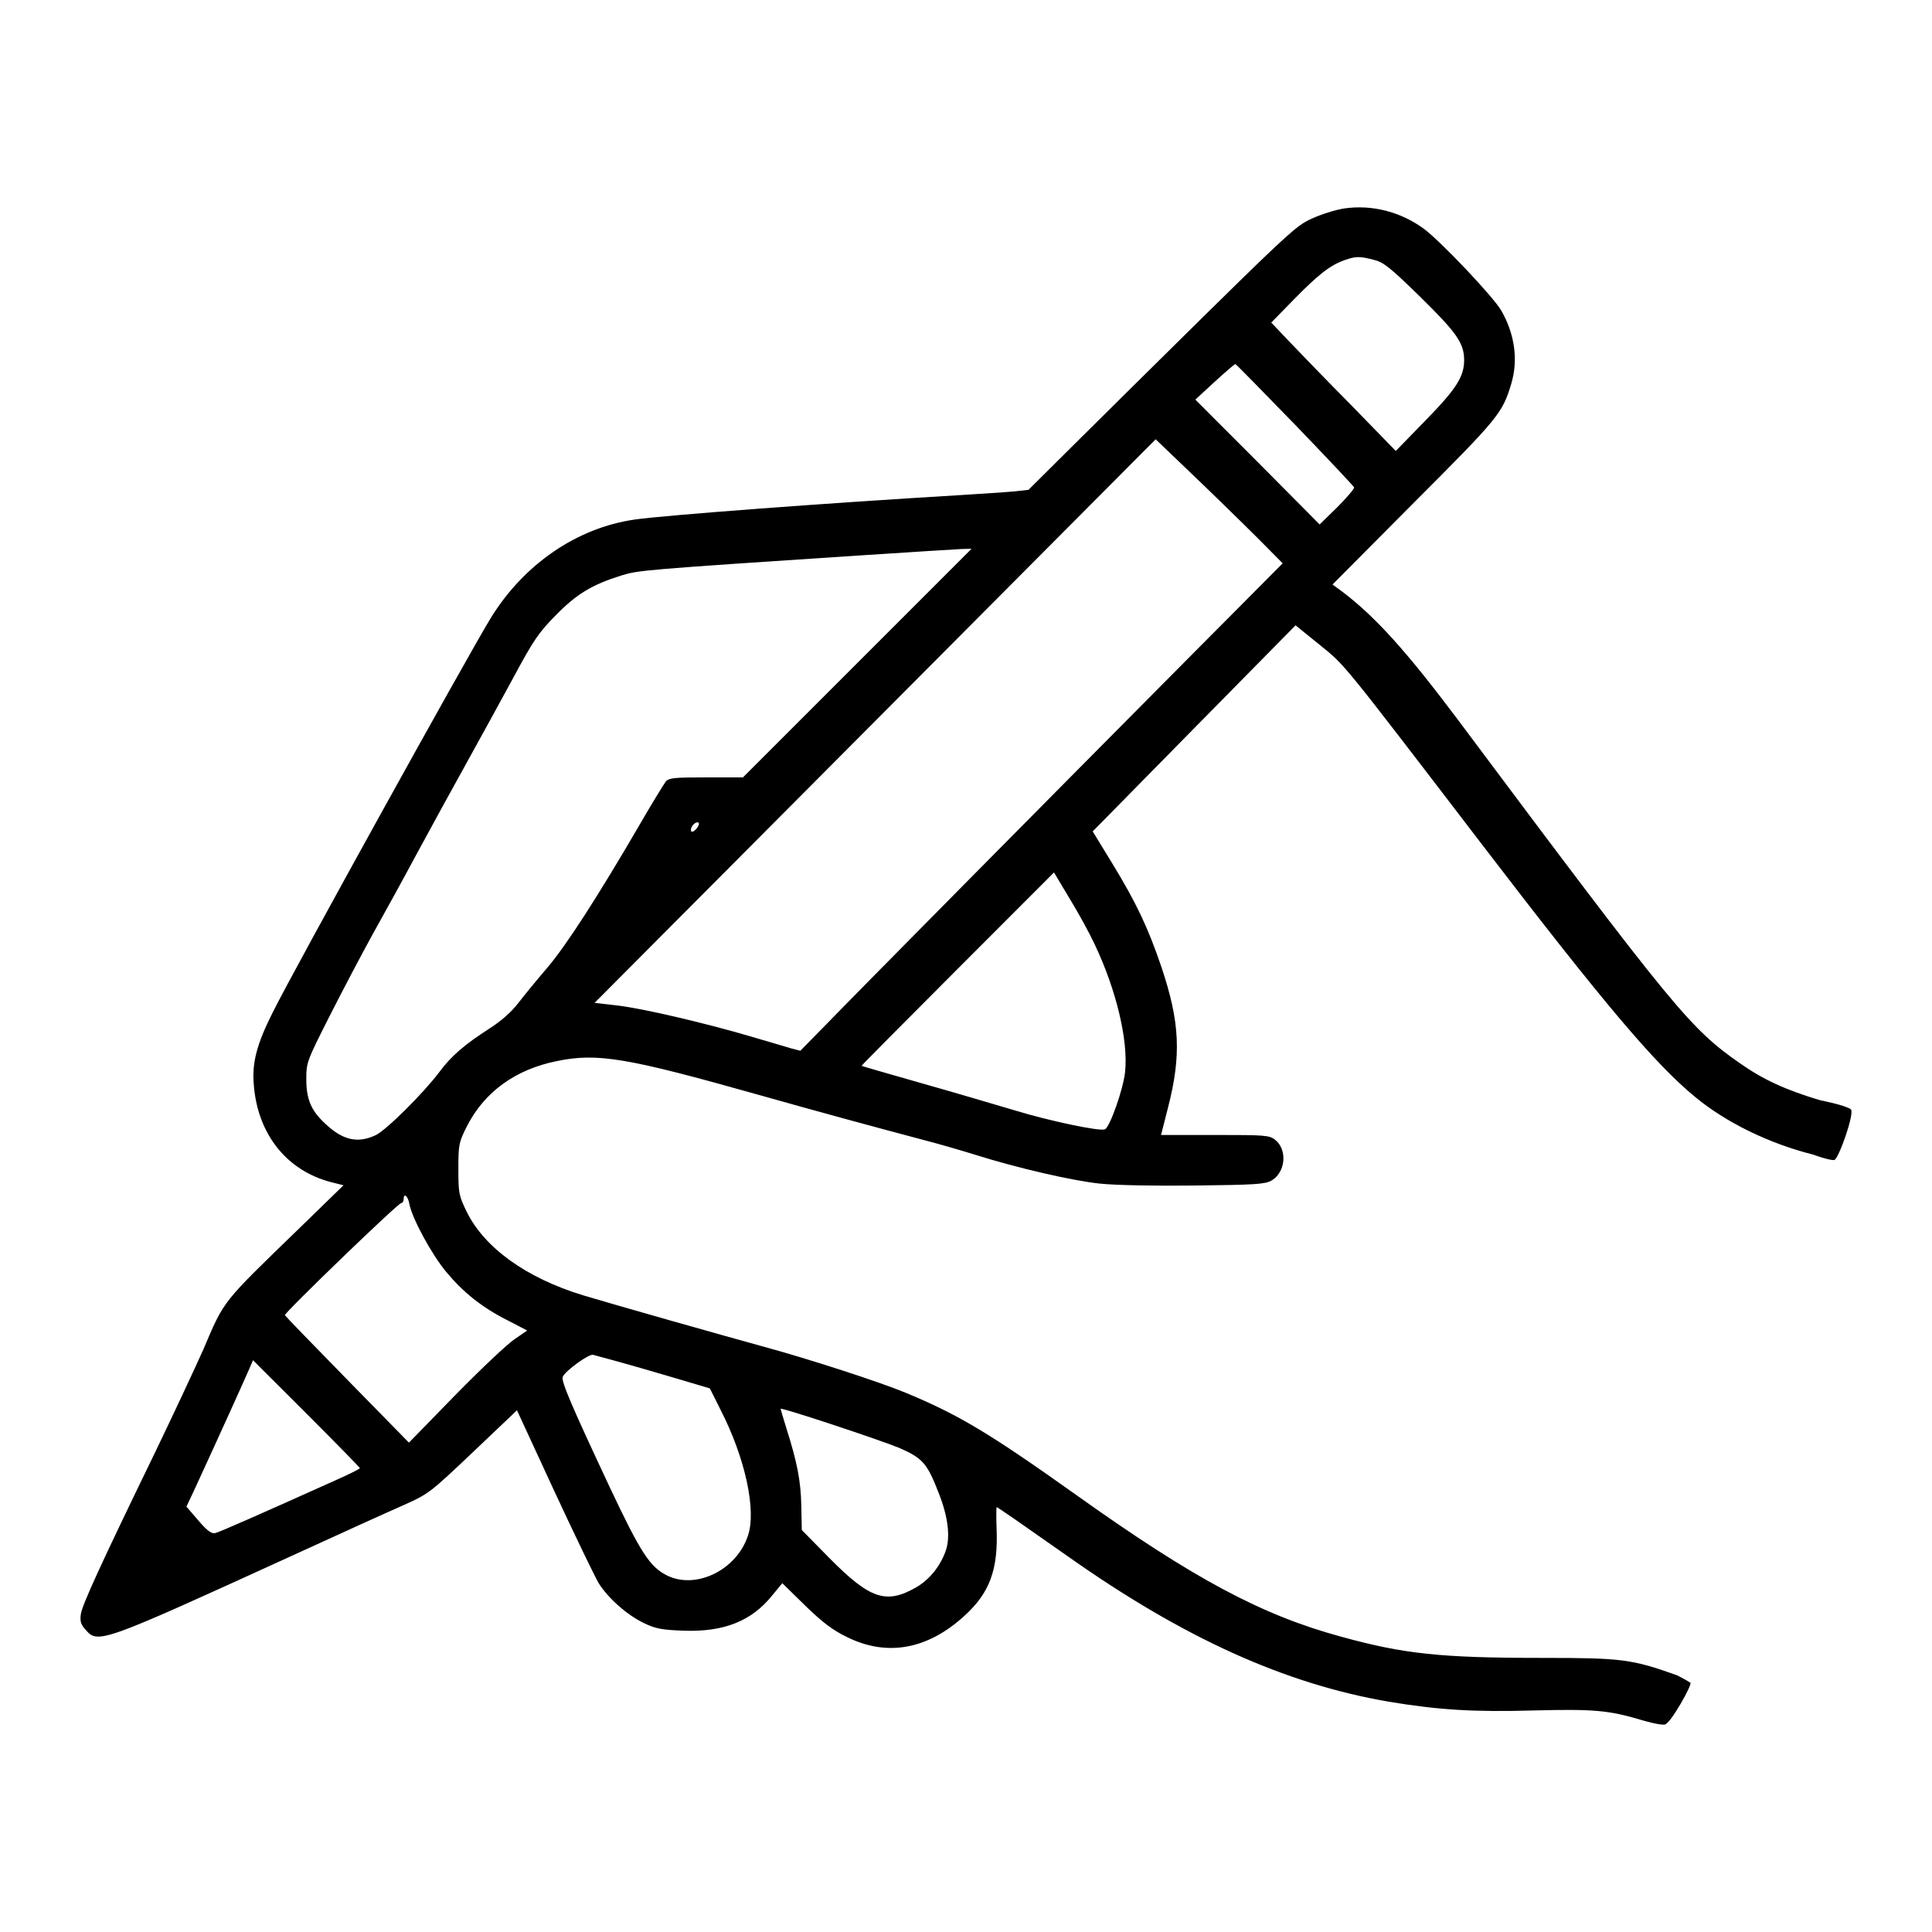 <?xml version="1.0" encoding="UTF-8" standalone="no"?>
<!DOCTYPE svg PUBLIC "-//W3C//DTD SVG 1.1//EN" "http://www.w3.org/Graphics/SVG/1.1/DTD/svg11.dtd">
<svg width="100%" height="100%" viewBox="0 0 24 24" version="1.1" xmlns="http://www.w3.org/2000/svg" xmlns:xlink="http://www.w3.org/1999/xlink" xml:space="preserve" xmlns:serif="http://www.serif.com/" style="fill-rule:evenodd;clip-rule:evenodd;stroke-linejoin:round;stroke-miterlimit:2;">
    <g>
        <path d="M16.695,2.59C16.598,2.605 16.42,2.659 16.302,2.713C16.073,2.819 16.094,2.798 13.42,5.445L12.776,6.085L12.604,6.104C12.51,6.113 12.193,6.134 11.903,6.152C10.277,6.249 8.259,6.4 7.884,6.454C7.168,6.557 6.509,7.007 6.096,7.678C5.815,8.137 3.657,12.035 3.388,12.576C3.189,12.972 3.128,13.204 3.153,13.479C3.201,14.09 3.563,14.543 4.113,14.685L4.267,14.724L3.742,15.235C2.745,16.202 2.793,16.138 2.527,16.761C2.436,16.966 2.174,17.528 1.941,18.012C1.246,19.444 1.019,19.939 1.004,20.054C0.992,20.139 1.004,20.181 1.065,20.247C1.216,20.423 1.264,20.405 3.594,19.341C4.201,19.063 4.839,18.773 5.014,18.697C5.325,18.558 5.34,18.546 5.878,18.036L6.422,17.519L6.884,18.519C7.141,19.072 7.389,19.586 7.437,19.667C7.558,19.858 7.788,20.06 7.999,20.163C8.144,20.232 8.22,20.247 8.492,20.257C8.99,20.275 9.335,20.139 9.591,19.821L9.718,19.667L10.002,19.945C10.217,20.154 10.344,20.25 10.519,20.335C11.018,20.583 11.522,20.492 11.981,20.072C12.296,19.785 12.401,19.498 12.38,18.984C12.374,18.839 12.377,18.722 12.38,18.722C12.392,18.722 12.67,18.915 13.263,19.332C14.704,20.35 15.964,20.918 17.251,21.139C17.87,21.242 18.309,21.269 19.049,21.248C19.804,21.229 19.982,21.245 20.396,21.368C20.396,21.368 20.607,21.432 20.68,21.423C20.752,21.415 21.025,20.922 20.999,20.904C20.949,20.87 20.835,20.812 20.835,20.812C20.27,20.61 20.146,20.595 19.164,20.595C17.895,20.595 17.444,20.547 16.662,20.332C15.671,20.063 14.831,19.613 13.368,18.57C12.29,17.803 11.912,17.576 11.25,17.301C10.93,17.168 10.045,16.881 9.501,16.733C9.005,16.597 7.579,16.193 7.241,16.09C6.537,15.875 6.017,15.501 5.796,15.05C5.7,14.851 5.694,14.824 5.694,14.522C5.694,14.216 5.7,14.192 5.799,13.993C6.017,13.564 6.404,13.283 6.923,13.18C7.425,13.077 7.794,13.141 9.422,13.6C10.172,13.812 10.906,14.011 11.465,14.159C11.664,14.21 11.954,14.295 12.108,14.343C12.637,14.51 13.32,14.667 13.661,14.703C13.861,14.724 14.35,14.733 14.849,14.727C15.583,14.718 15.707,14.712 15.792,14.667C15.97,14.567 15.997,14.283 15.84,14.159C15.767,14.102 15.719,14.099 15.094,14.099L14.423,14.099L14.51,13.757C14.677,13.108 14.656,12.694 14.429,12.017C14.263,11.527 14.118,11.219 13.816,10.724L13.574,10.328L14.834,9.047L16.094,7.768L16.393,8.01C16.716,8.273 16.638,8.176 18.399,10.476C19.916,12.458 20.56,13.219 21.058,13.627C21.445,13.948 21.983,14.207 22.524,14.343C22.524,14.343 22.726,14.418 22.786,14.41C22.838,14.403 23.043,13.823 22.992,13.781C22.928,13.729 22.608,13.667 22.608,13.667C22.185,13.54 21.904,13.413 21.608,13.204C20.995,12.775 20.804,12.546 18.115,8.947C17.472,8.089 17.085,7.66 16.668,7.345L16.553,7.261L17.562,6.246C18.62,5.188 18.665,5.131 18.774,4.765C18.862,4.469 18.816,4.149 18.65,3.859C18.55,3.686 17.907,3.007 17.689,2.843C17.402,2.632 17.043,2.538 16.695,2.59ZM17.064,3.227C17.188,3.257 17.263,3.318 17.641,3.686C18.097,4.134 18.188,4.263 18.188,4.475C18.188,4.68 18.088,4.835 17.704,5.227L17.339,5.602L16.789,5.037C16.484,4.729 16.136,4.369 16.015,4.242L15.792,4.007L16.073,3.72C16.381,3.405 16.523,3.297 16.698,3.233C16.843,3.182 16.888,3.182 17.064,3.227ZM16.088,5.276C16.487,5.69 16.816,6.04 16.822,6.055C16.825,6.07 16.731,6.182 16.613,6.3L16.393,6.515L15.622,5.738L14.849,4.964L15.091,4.741C15.224,4.62 15.338,4.52 15.347,4.523C15.357,4.526 15.689,4.865 16.088,5.276ZM15.737,6.799L15.934,6.998L14.816,8.122C12.824,10.128 10.595,12.382 10.265,12.724L9.942,13.053L9.827,13.023C9.764,13.005 9.543,12.938 9.335,12.878C8.773,12.712 7.999,12.53 7.673,12.491L7.386,12.458L10.873,8.956L14.356,5.457L14.952,6.028C15.278,6.342 15.631,6.69 15.737,6.799ZM12.069,6.817L9.229,9.657L8.773,9.657C8.377,9.657 8.31,9.663 8.271,9.708C8.247,9.739 8.099,9.98 7.945,10.246C7.437,11.119 7.035,11.745 6.8,12.02C6.673,12.168 6.512,12.364 6.44,12.458C6.355,12.57 6.228,12.682 6.083,12.775C5.772,12.975 5.606,13.117 5.461,13.313C5.259,13.582 4.796,14.041 4.666,14.102C4.44,14.207 4.255,14.165 4.032,13.951C3.863,13.793 3.805,13.651 3.805,13.407C3.805,13.198 3.811,13.183 4.092,12.627C4.249,12.316 4.488,11.863 4.621,11.621C4.757,11.379 5.014,10.911 5.192,10.579C5.373,10.246 5.648,9.742 5.805,9.461C5.963,9.177 6.219,8.708 6.377,8.418C6.627,7.953 6.691,7.859 6.902,7.645C7.162,7.379 7.352,7.264 7.718,7.149C7.939,7.083 7.951,7.08 10.755,6.895C11.344,6.856 11.882,6.823 11.948,6.82L12.069,6.817ZM8.649,10.298C8.618,10.331 8.591,10.343 8.585,10.322C8.57,10.276 8.64,10.198 8.676,10.219C8.691,10.228 8.679,10.264 8.649,10.298ZM13.598,11.73C13.867,12.295 14.018,12.929 13.976,13.316C13.955,13.528 13.785,14.008 13.725,14.029C13.655,14.056 13.03,13.923 12.604,13.793C12.392,13.73 11.882,13.579 11.465,13.461C11.051,13.343 10.706,13.244 10.703,13.24C10.7,13.237 11.235,12.697 11.894,12.038L13.093,10.838L13.287,11.162C13.396,11.34 13.535,11.594 13.598,11.73ZM5.086,14.96C5.12,15.135 5.361,15.582 5.543,15.8C5.754,16.054 5.987,16.241 6.304,16.401L6.549,16.528L6.395,16.634C6.307,16.691 5.978,17.002 5.657,17.329L5.08,17.921L4.313,17.138C3.893,16.709 3.545,16.35 3.539,16.338C3.53,16.31 4.944,14.945 4.984,14.945C4.999,14.945 5.014,14.923 5.014,14.899C5.014,14.812 5.068,14.854 5.086,14.96ZM7.658,16.909C7.791,16.945 8.105,17.036 8.359,17.111L8.818,17.247L8.951,17.513C9.256,18.108 9.398,18.758 9.292,19.075C9.15,19.507 8.64,19.752 8.28,19.568C8.072,19.462 7.957,19.287 7.57,18.465C7.108,17.48 6.969,17.159 6.99,17.105C7.017,17.033 7.316,16.815 7.368,16.83C7.395,16.839 7.525,16.872 7.658,16.909ZM4.47,18.238C4.47,18.247 4.337,18.314 4.174,18.386C3.24,18.806 2.726,19.033 2.672,19.045C2.627,19.054 2.572,19.015 2.464,18.888L2.316,18.716L2.424,18.486C2.711,17.863 3.053,17.108 3.095,17.008L3.143,16.897L3.805,17.558C4.171,17.924 4.47,18.229 4.47,18.238ZM11.172,17.987C11.462,18.114 11.519,18.178 11.664,18.555C11.776,18.839 11.806,19.087 11.752,19.253C11.688,19.447 11.549,19.622 11.38,19.719C11.006,19.933 10.806,19.864 10.298,19.35L9.96,19.006L9.954,18.703C9.948,18.398 9.903,18.166 9.77,17.746C9.73,17.616 9.697,17.507 9.697,17.501C9.697,17.477 10.942,17.891 11.172,17.987Z" style="fill-rule:nonzero;"/>
    </g>
</svg>
